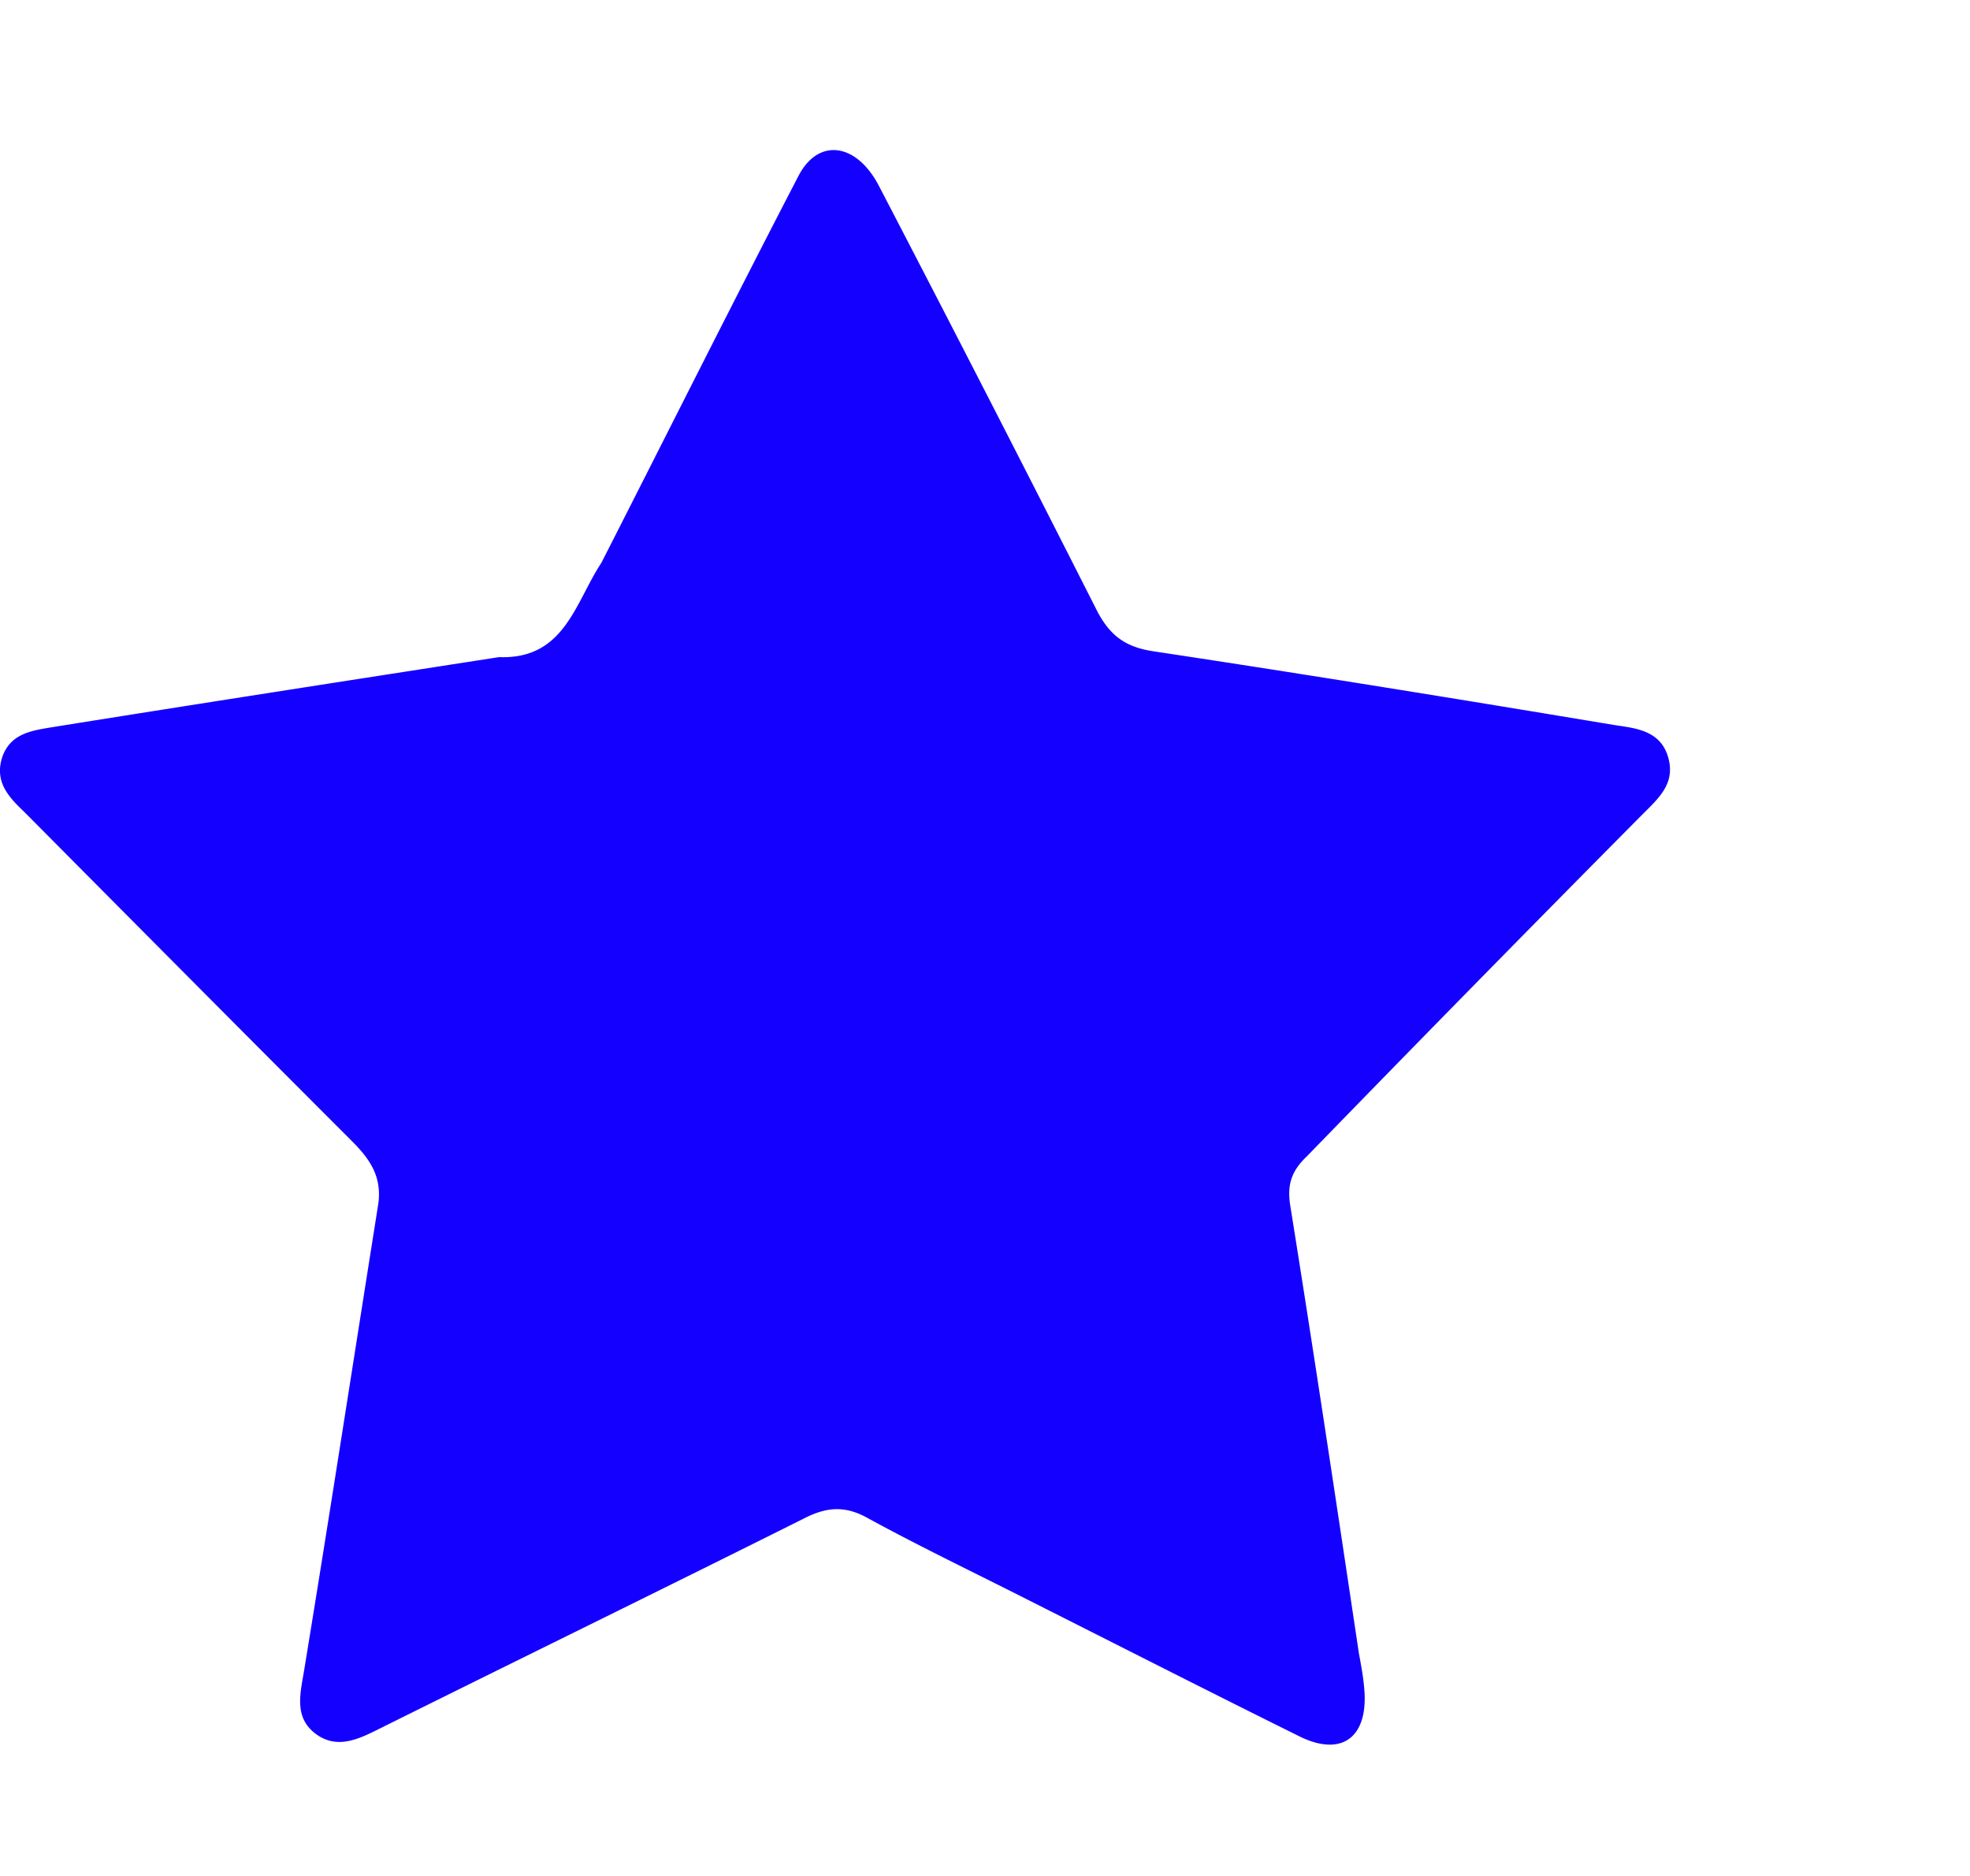 <svg xmlns="http://www.w3.org/2000/svg" width="105" height="100" fill="none"><g clip-path="url(#a)"><path fill="#1400FF" d="M87.612 43.344c.81-.81 1.662-1.578 1.321-2.9-.384-1.492-1.705-1.62-2.856-1.79-8.187-1.365-16.33-2.687-24.516-3.923-1.493-.213-2.345-.767-3.07-2.132A2272.308 2272.308 0 0 0 46.85 9.917c-1.194-2.303-3.24-2.601-4.306-.512-3.54 6.822-6.993 13.729-10.489 20.593-1.407 2.132-1.961 5.16-5.457 5.031-7.973 1.237-15.946 2.473-23.92 3.752-1.023.171-2.131.342-2.558 1.578-.426 1.322.342 2.132 1.194 2.942 5.799 5.841 11.597 11.682 17.439 17.524.938.938 1.62 1.876 1.407 3.368-1.322 8.314-2.601 16.628-3.966 24.942-.213 1.237-.511 2.473.683 3.326 1.15.81 2.302.213 3.41-.341 7.547-3.752 15.137-7.462 22.64-11.214 1.194-.597 2.175-.64 3.369.043 2.814 1.535 5.67 2.9 8.527 4.349 4.818 2.43 9.593 4.86 14.411 7.248 2.217 1.109 3.624.128 3.496-2.302-.042-.725-.17-1.407-.298-2.09-1.194-7.972-2.388-15.945-3.667-23.918-.17-1.11.085-1.834.895-2.601a2430.34 2430.34 0 0 1 17.95-18.291Z"/></g><defs><clipPath id="a"><path fill="#fff" d="M0 0h104.769v100H0z"/></clipPath></defs></svg>